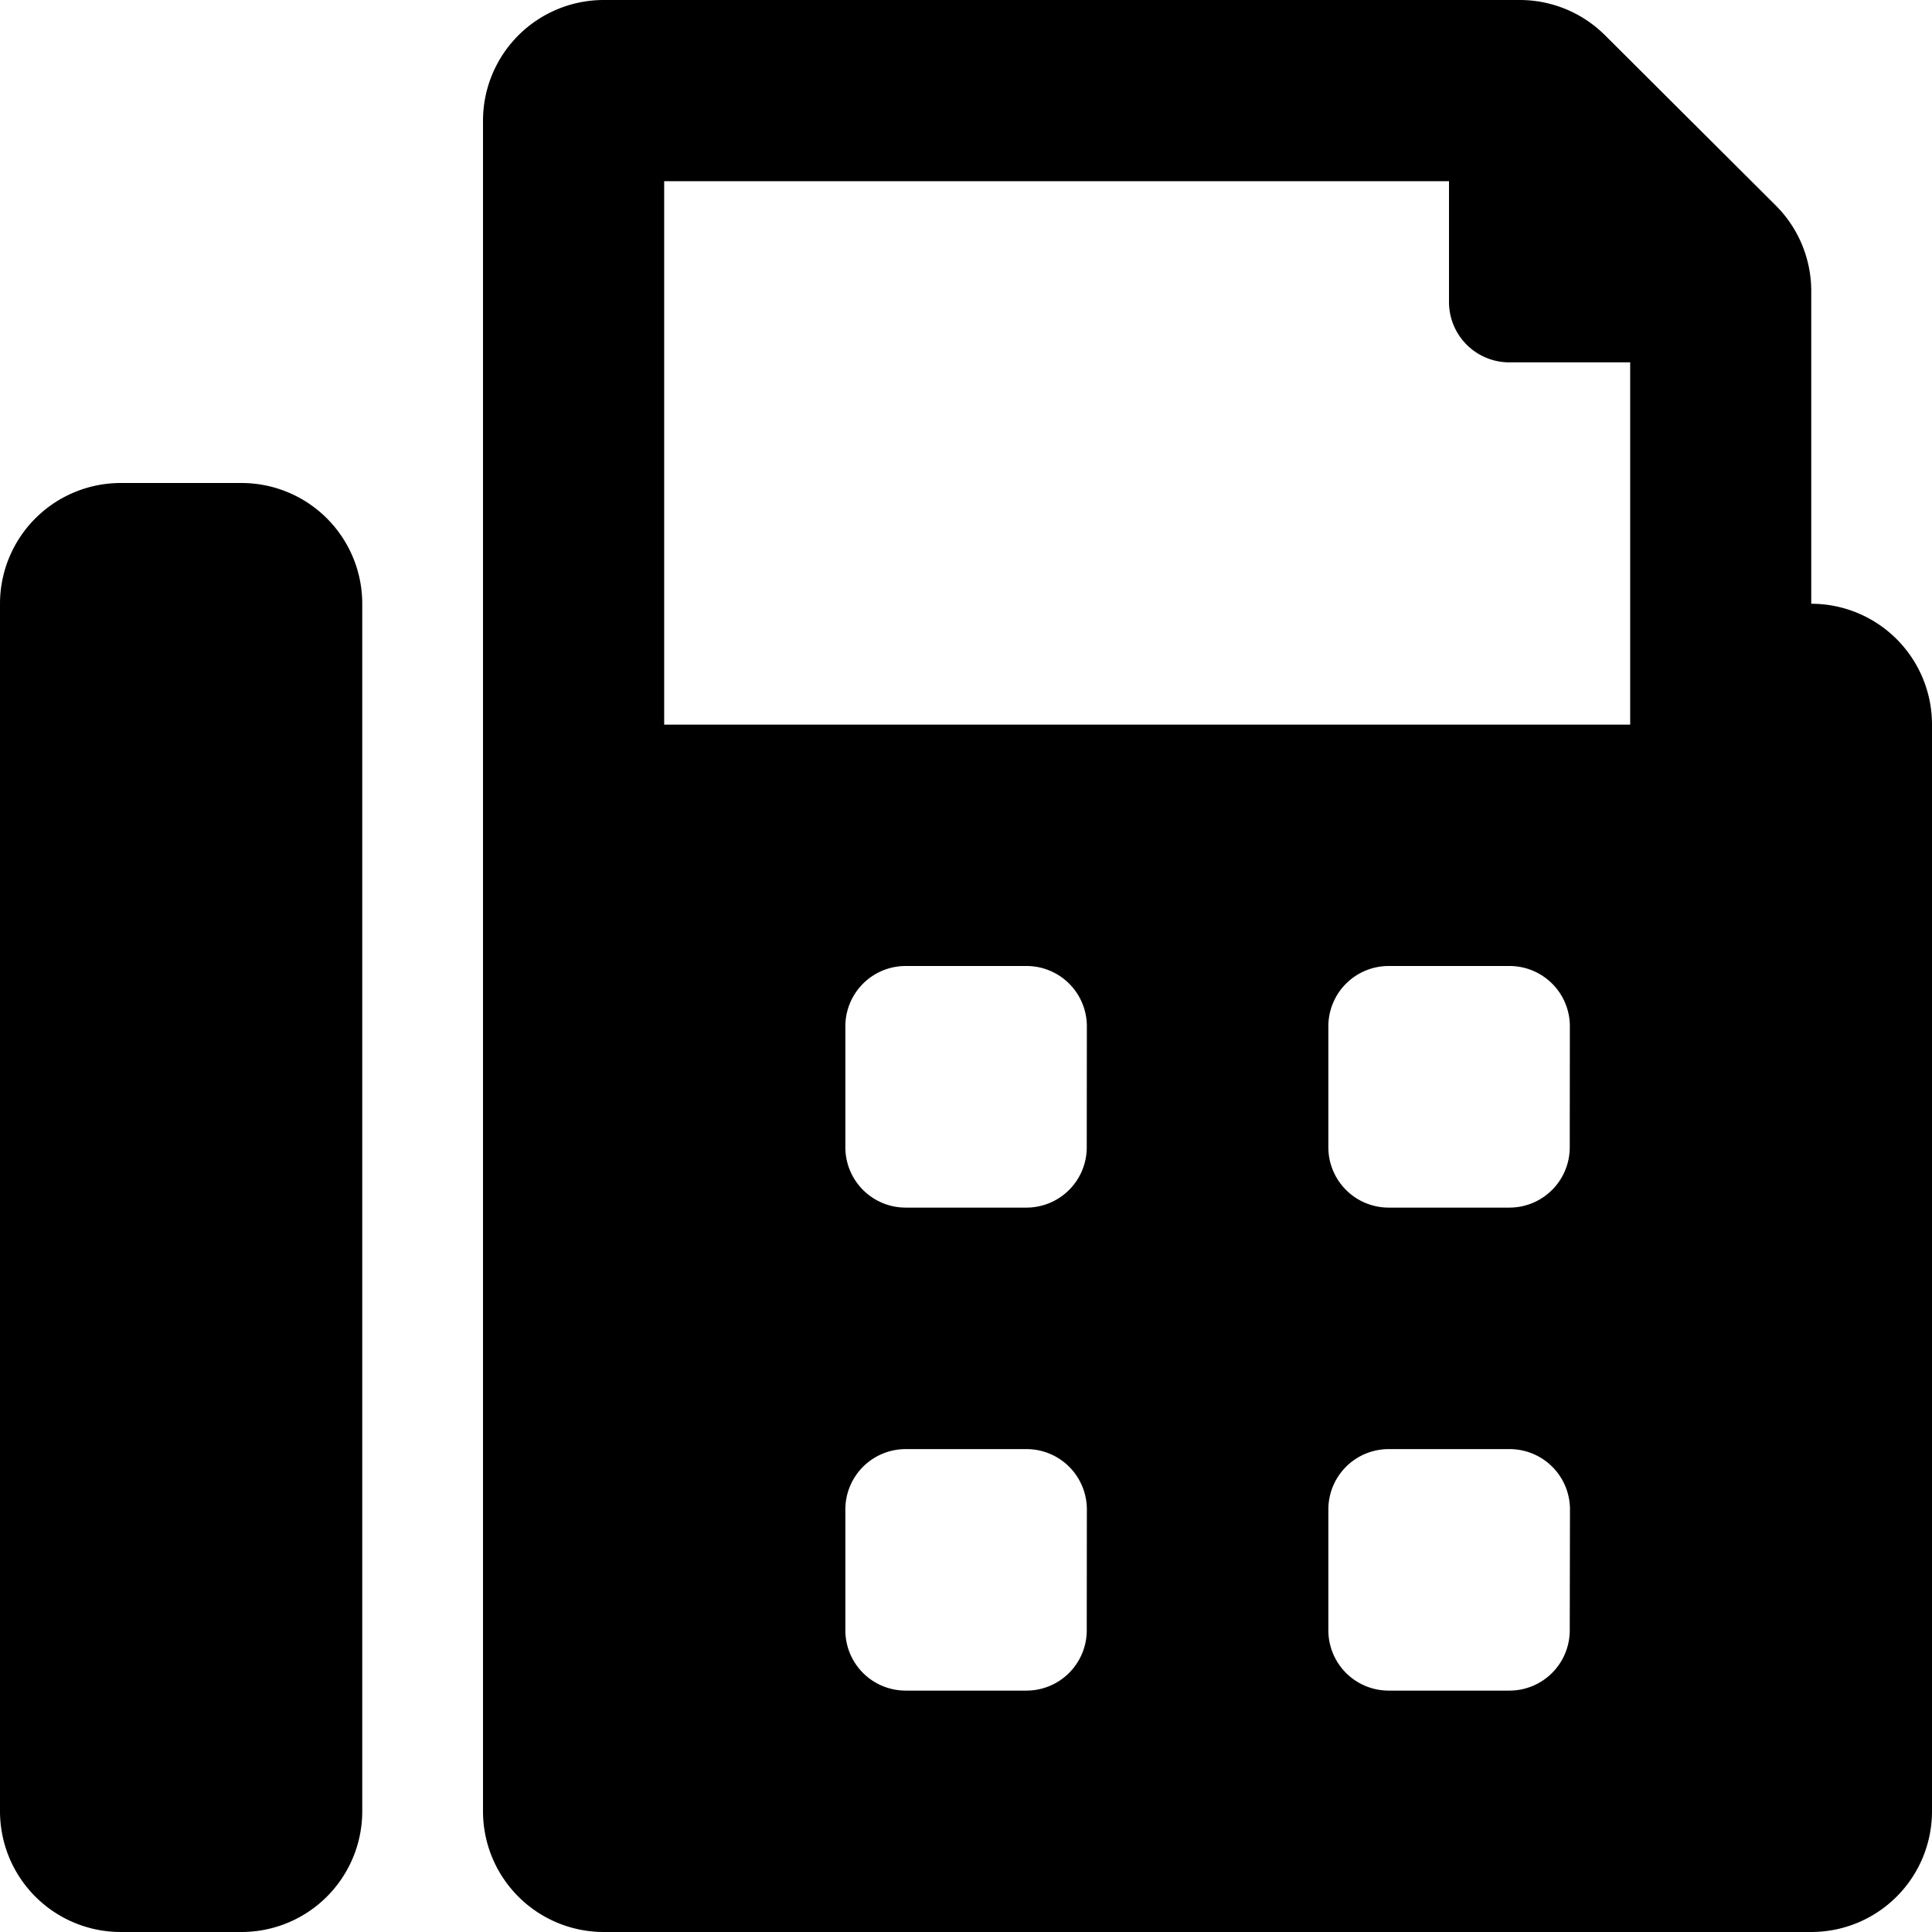 <svg xmlns="http://www.w3.org/2000/svg" width="18" height="18" viewBox="0 0 18 18">
  <path id="Icon_awesome-fax" data-name="Icon awesome-fax" d="M2.25,4.5H1.125A1.125,1.125,0,0,0,0,5.625v11.25A1.125,1.125,0,0,0,1.125,18H2.25a1.125,1.125,0,0,0,1.125-1.125V5.625A1.125,1.125,0,0,0,2.25,4.5ZM16.875,5.625V2.716a1.126,1.126,0,0,0-.329-.8L14.954.329a1.125,1.125,0,0,0-.8-.329H5.625A1.125,1.125,0,0,0,4.5,1.125v15.75A1.125,1.125,0,0,0,5.625,18h11.25A1.125,1.125,0,0,0,18,16.875V6.75A1.125,1.125,0,0,0,16.875,5.625Zm-6.75,9.563a.562.562,0,0,1-.562.563H8.438a.562.562,0,0,1-.562-.562V14.063a.562.562,0,0,1,.563-.562H9.563a.562.562,0,0,1,.563.563Zm0-4.5a.562.562,0,0,1-.562.563H8.438a.562.562,0,0,1-.562-.562V9.563A.562.562,0,0,1,8.438,9H9.563a.562.562,0,0,1,.563.563Zm4.5,4.5a.562.562,0,0,1-.562.563H12.938a.562.562,0,0,1-.562-.562V14.063a.562.562,0,0,1,.563-.562h1.125a.562.562,0,0,1,.563.563Zm0-4.5a.562.562,0,0,1-.562.563H12.938a.562.562,0,0,1-.562-.562V9.563A.562.562,0,0,1,12.938,9h1.125a.562.562,0,0,1,.563.563Zm.563-3.937h-9V1.688H13.5V2.813a.562.562,0,0,0,.563.563h1.125Z"/>
</svg>
